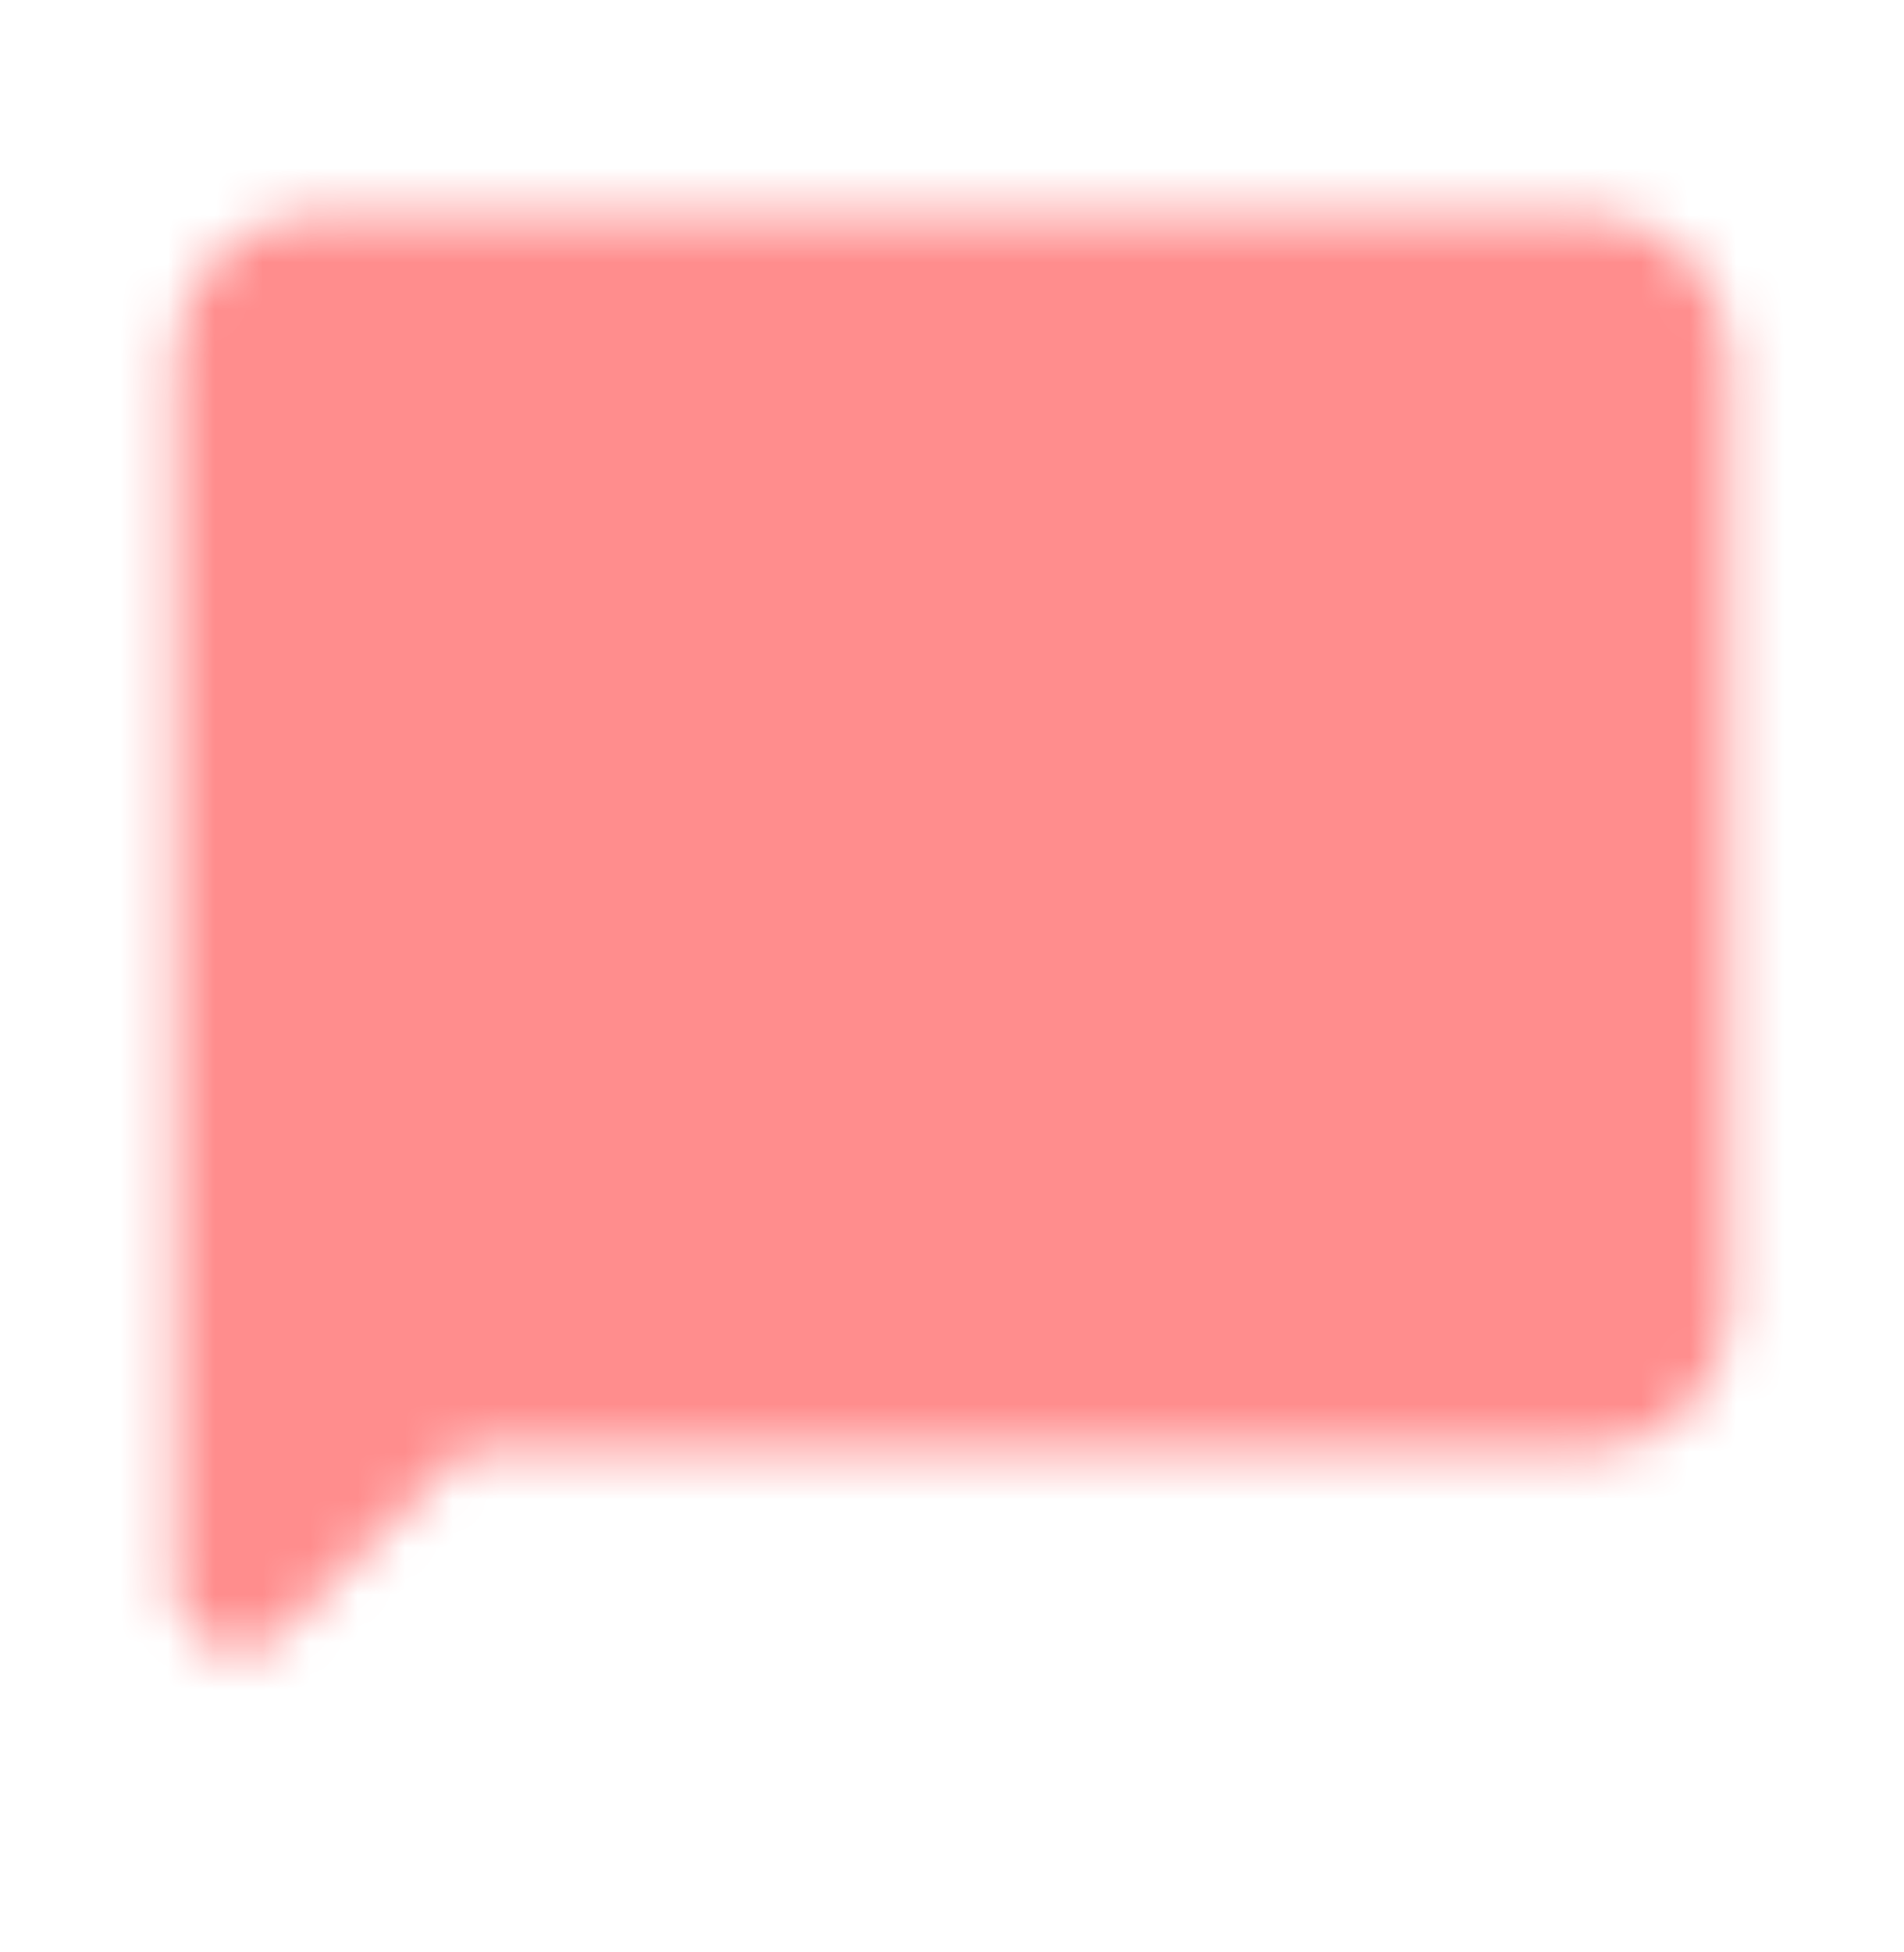 <svg width="40" height="41" viewBox="0 0 40 41" fill="none" xmlns="http://www.w3.org/2000/svg">
<mask id="mask0_2045_2693" style="mask-type:luminance" maskUnits="userSpaceOnUse" x="3" y="4" width="34" height="31">
<path d="M5 33.333V7.5C5 6.583 5.75 5.833 6.667 5.833H33.333C34.25 5.833 35 6.583 35 7.5V27.5C35 28.416 34.25 29.166 33.333 29.166H9.167L5 33.333Z" fill="white" stroke="white" stroke-width="2.667" stroke-linecap="round" stroke-linejoin="round"/>
<path d="M13.333 12.499H26.666" stroke="black" stroke-width="2.667" stroke-linecap="round" stroke-linejoin="round"/>
<path d="M13.333 17.5H26.666" stroke="black" stroke-width="2.667" stroke-linecap="round" stroke-linejoin="round"/>
<path d="M13.333 22.5H20" stroke="black" stroke-width="2.667" stroke-linecap="round" stroke-linejoin="round"/>
</mask>
<g mask="url(#mask0_2045_2693)">
<path d="M40 0.833H0V40.833H40V0.833Z" fill="#FF8D8D"/>
</g>
</svg>
